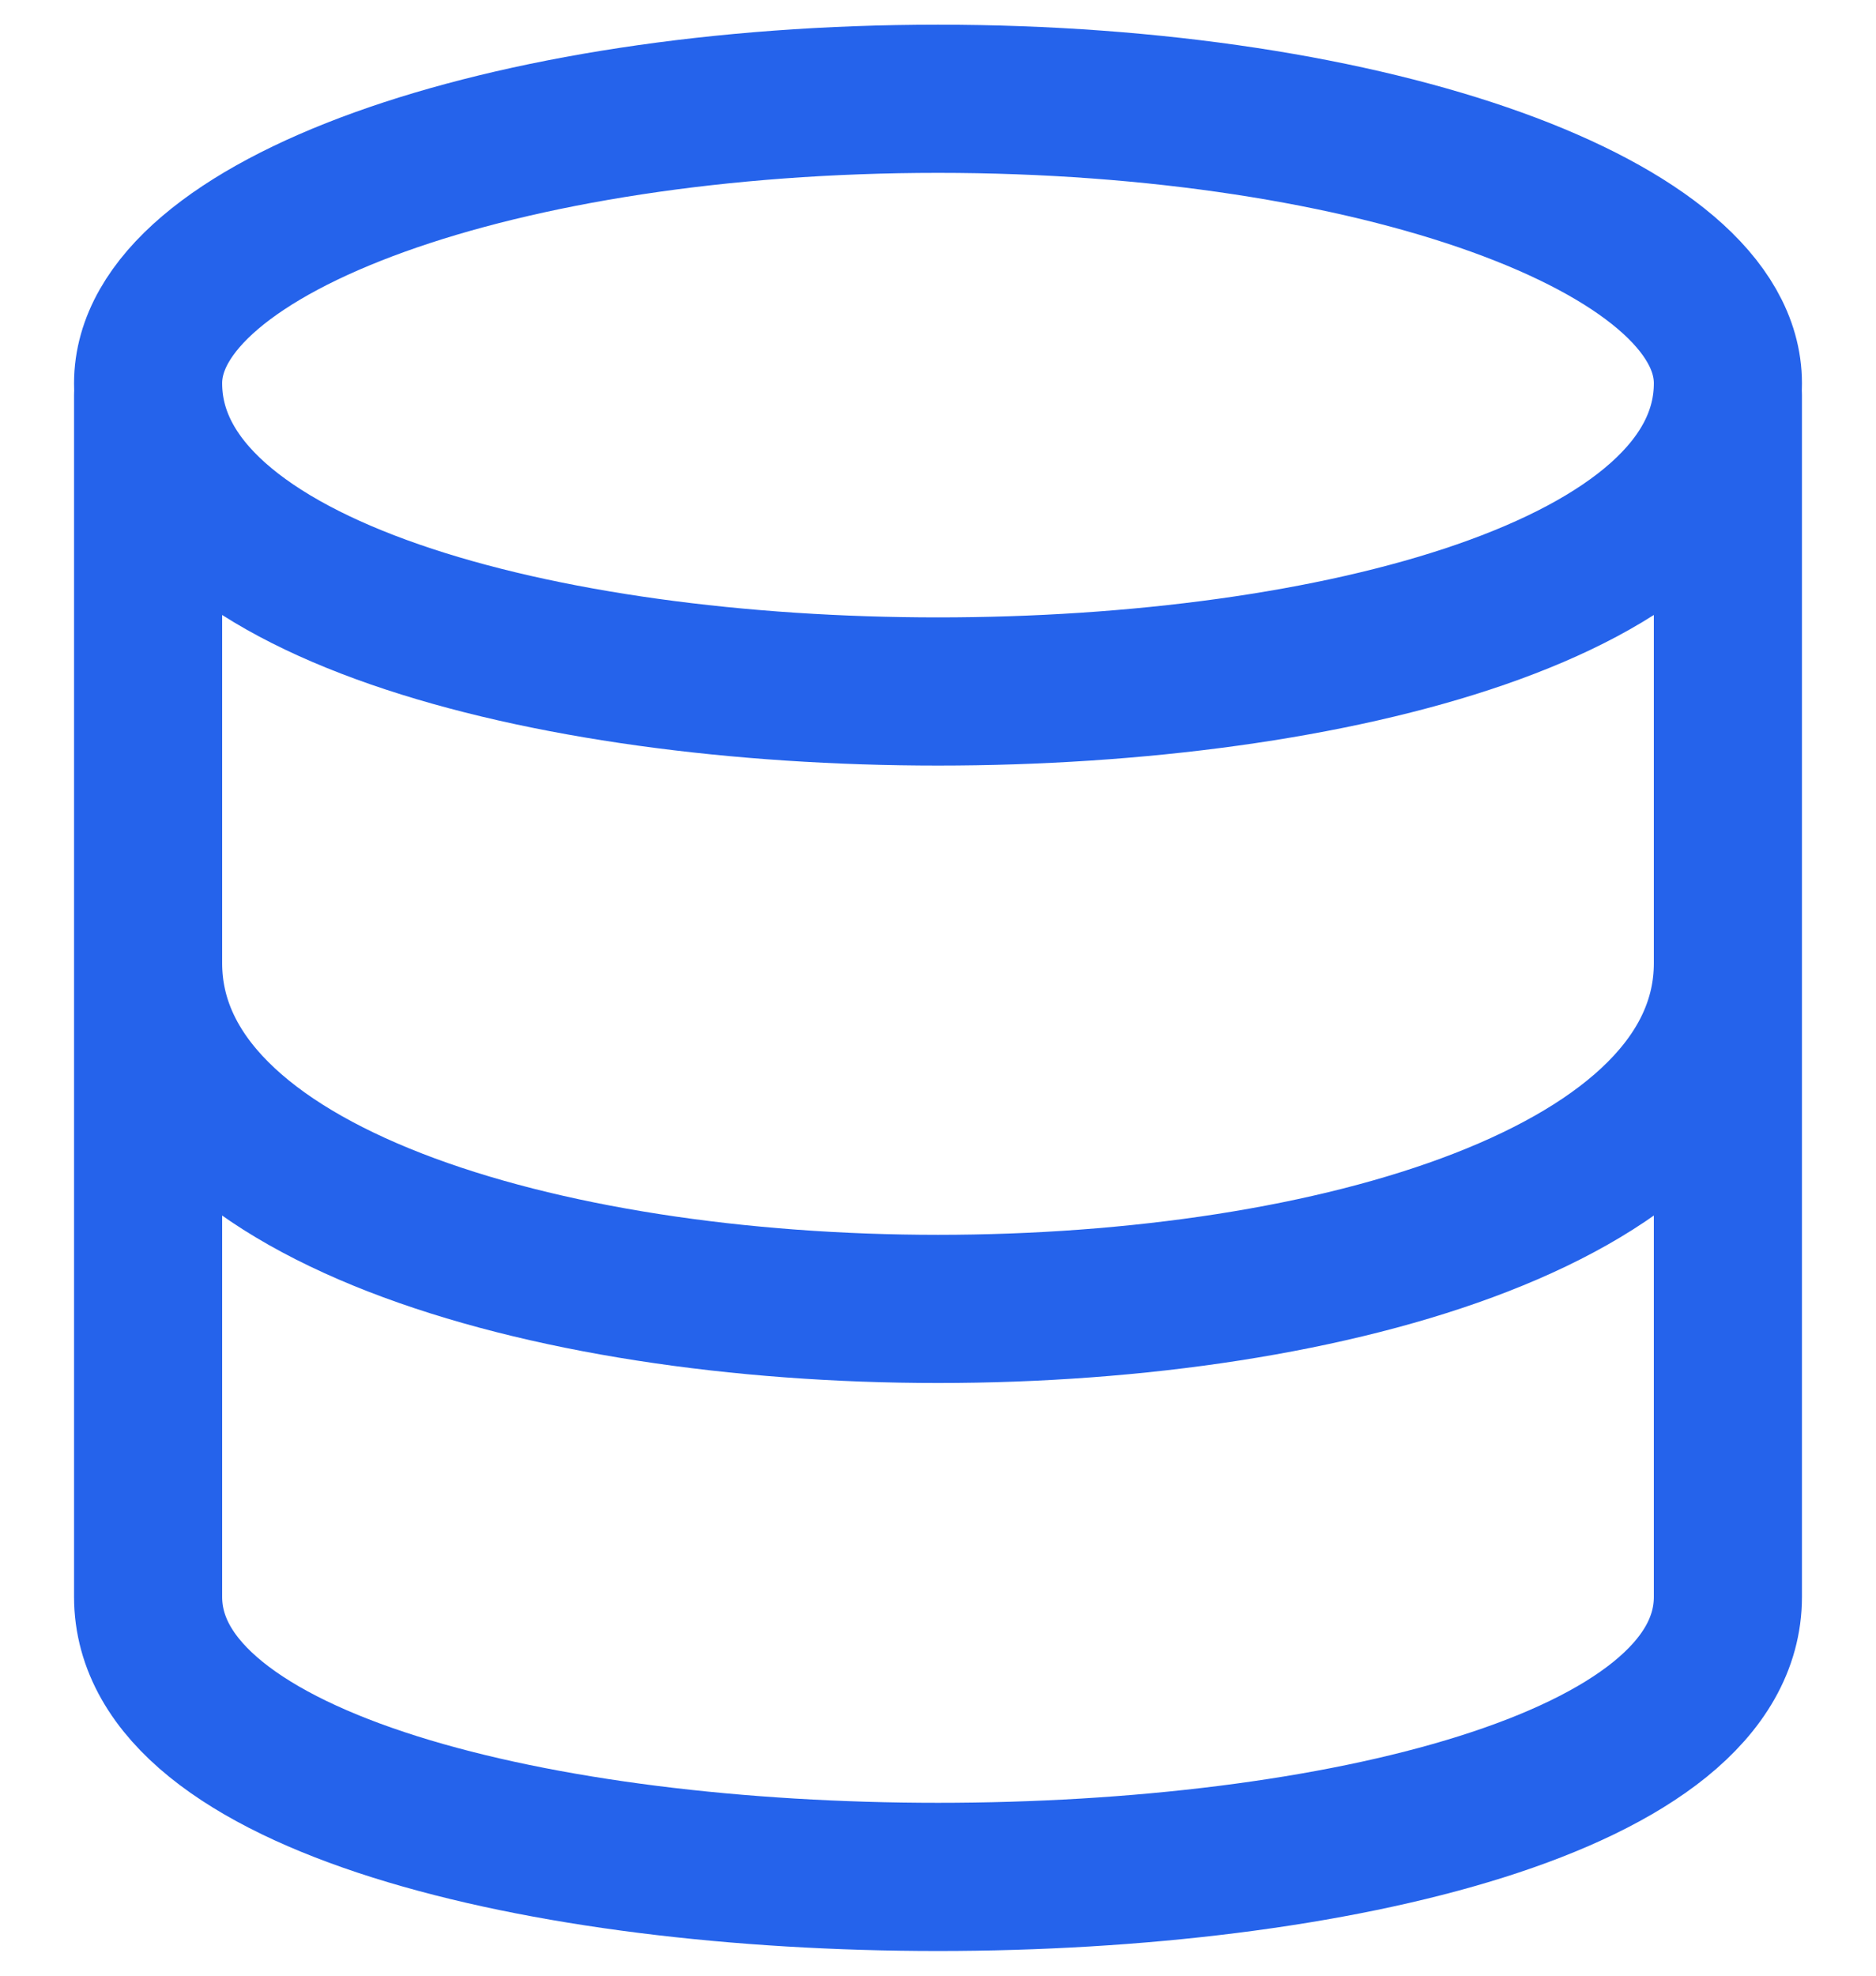 <svg width="19" height="20" viewBox="0 0 19 20" fill="none" xmlns="http://www.w3.org/2000/svg">
<path d="M17.5 9.75C17.5 14.417 1.5 14.417 1.5 9.75M1.5 4V16.165C1.5 19.945 17.5 19.945 17.5 16.165V4M9.5 1C5.082 1 1.5 2.29 1.5 3.88C1.5 8.04 17.5 8.04 17.5 3.88C17.5 2.29 13.918 1 9.5 1Z" stroke="#2563EB" stroke-width="1.5" stroke-linecap="round" stroke-linejoin="round"/>
</svg>
